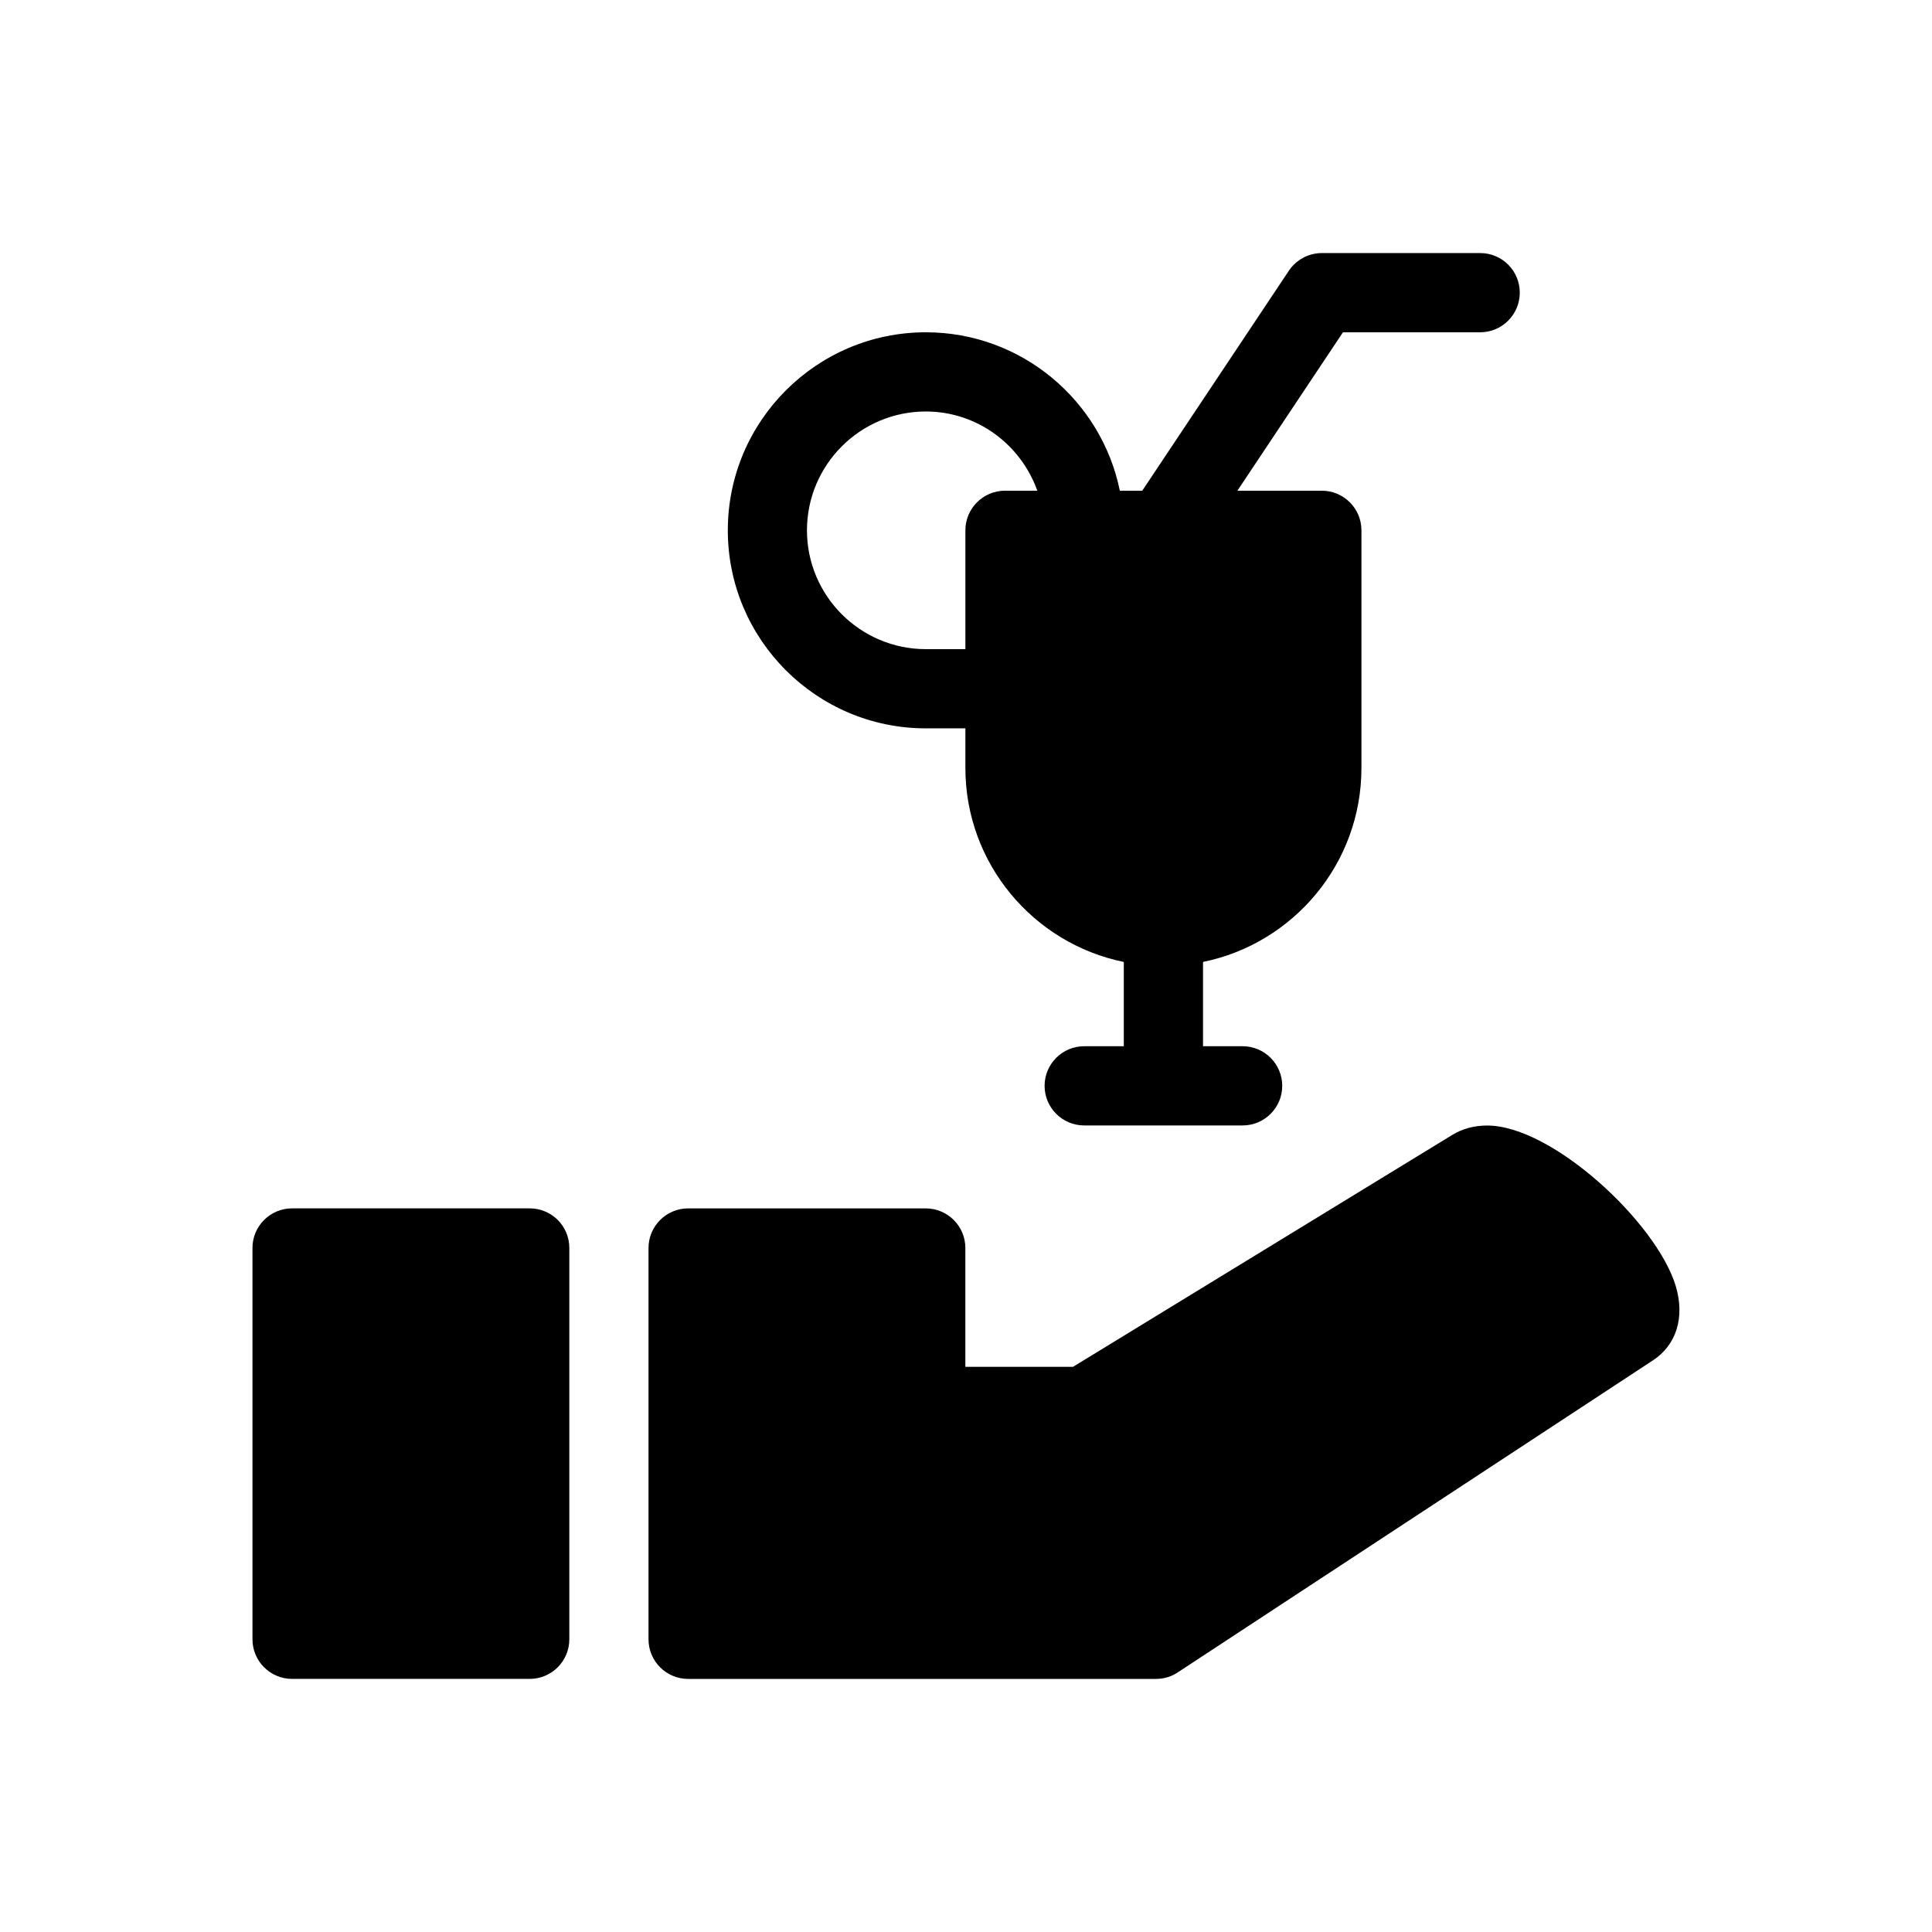 <?xml version="1.0" encoding="UTF-8"?>
<!-- Uploaded to: ICON Repo, www.svgrepo.com, Generator: ICON Repo Mixer Tools -->
<svg fill="#000000" width="800px" height="800px" version="1.1" viewBox="144 144 512 512" xmlns="http://www.w3.org/2000/svg">
 <g>
  <path d="m389.34 337.02h10.496v10.496c0 25.359 18.055 46.539 41.984 51.41v22.336h-10.496c-5.793 0-10.496 4.703-10.496 10.496s4.703 10.496 10.496 10.496h41.984c5.793 0 10.496-4.703 10.496-10.496s-4.703-10.496-10.496-10.496h-10.496v-22.336c23.93-4.871 41.984-26.051 41.984-51.41v-62.977c0-5.793-4.703-10.496-10.496-10.496h-22.379l27.98-41.984h36.359c5.793 0 10.496-4.703 10.496-10.496 0-5.793-4.66-10.496-10.477-10.496h-41.984c-3.504 0-6.781 1.762-8.734 4.68l-38.852 58.297h-5.941c-4.871-23.93-26.07-41.984-51.41-41.984-28.926 0-52.48 23.531-52.48 52.48 0 28.945 23.531 52.48 52.461 52.48zm0-83.969c13.664 0 25.211 8.797 29.559 20.992h-8.566c-5.793 0-10.496 4.703-10.496 10.496v31.488h-10.496c-17.359 0-31.488-14.129-31.488-31.488s14.125-31.488 31.488-31.488z"/>
  <path d="m284.38 464.23h-62.977c-5.793 0-10.496 4.703-10.496 10.496v103.7c0 5.793 4.703 10.496 10.496 10.496h62.977c5.793 0 10.496-4.703 10.496-10.496v-103.7c0-5.816-4.684-10.496-10.496-10.496z"/>
  <path d="m588.11 484.87c-5.039-16.816-32.727-42.594-50.004-42.594-3.441 0-6.551 0.84-9.258 2.5l-100.49 61.445h-28.527v-31.488c0-5.793-4.703-10.496-10.496-10.496h-62.977c-5.793 0-10.496 4.703-10.496 10.496v103.7c0 5.793 4.703 10.496 10.496 10.496h124c2.059 0 4.051-0.586 5.75-1.723l125.95-82.707c6.234-4.098 8.48-11.422 6.047-19.629z"/>
 </g>
</svg>